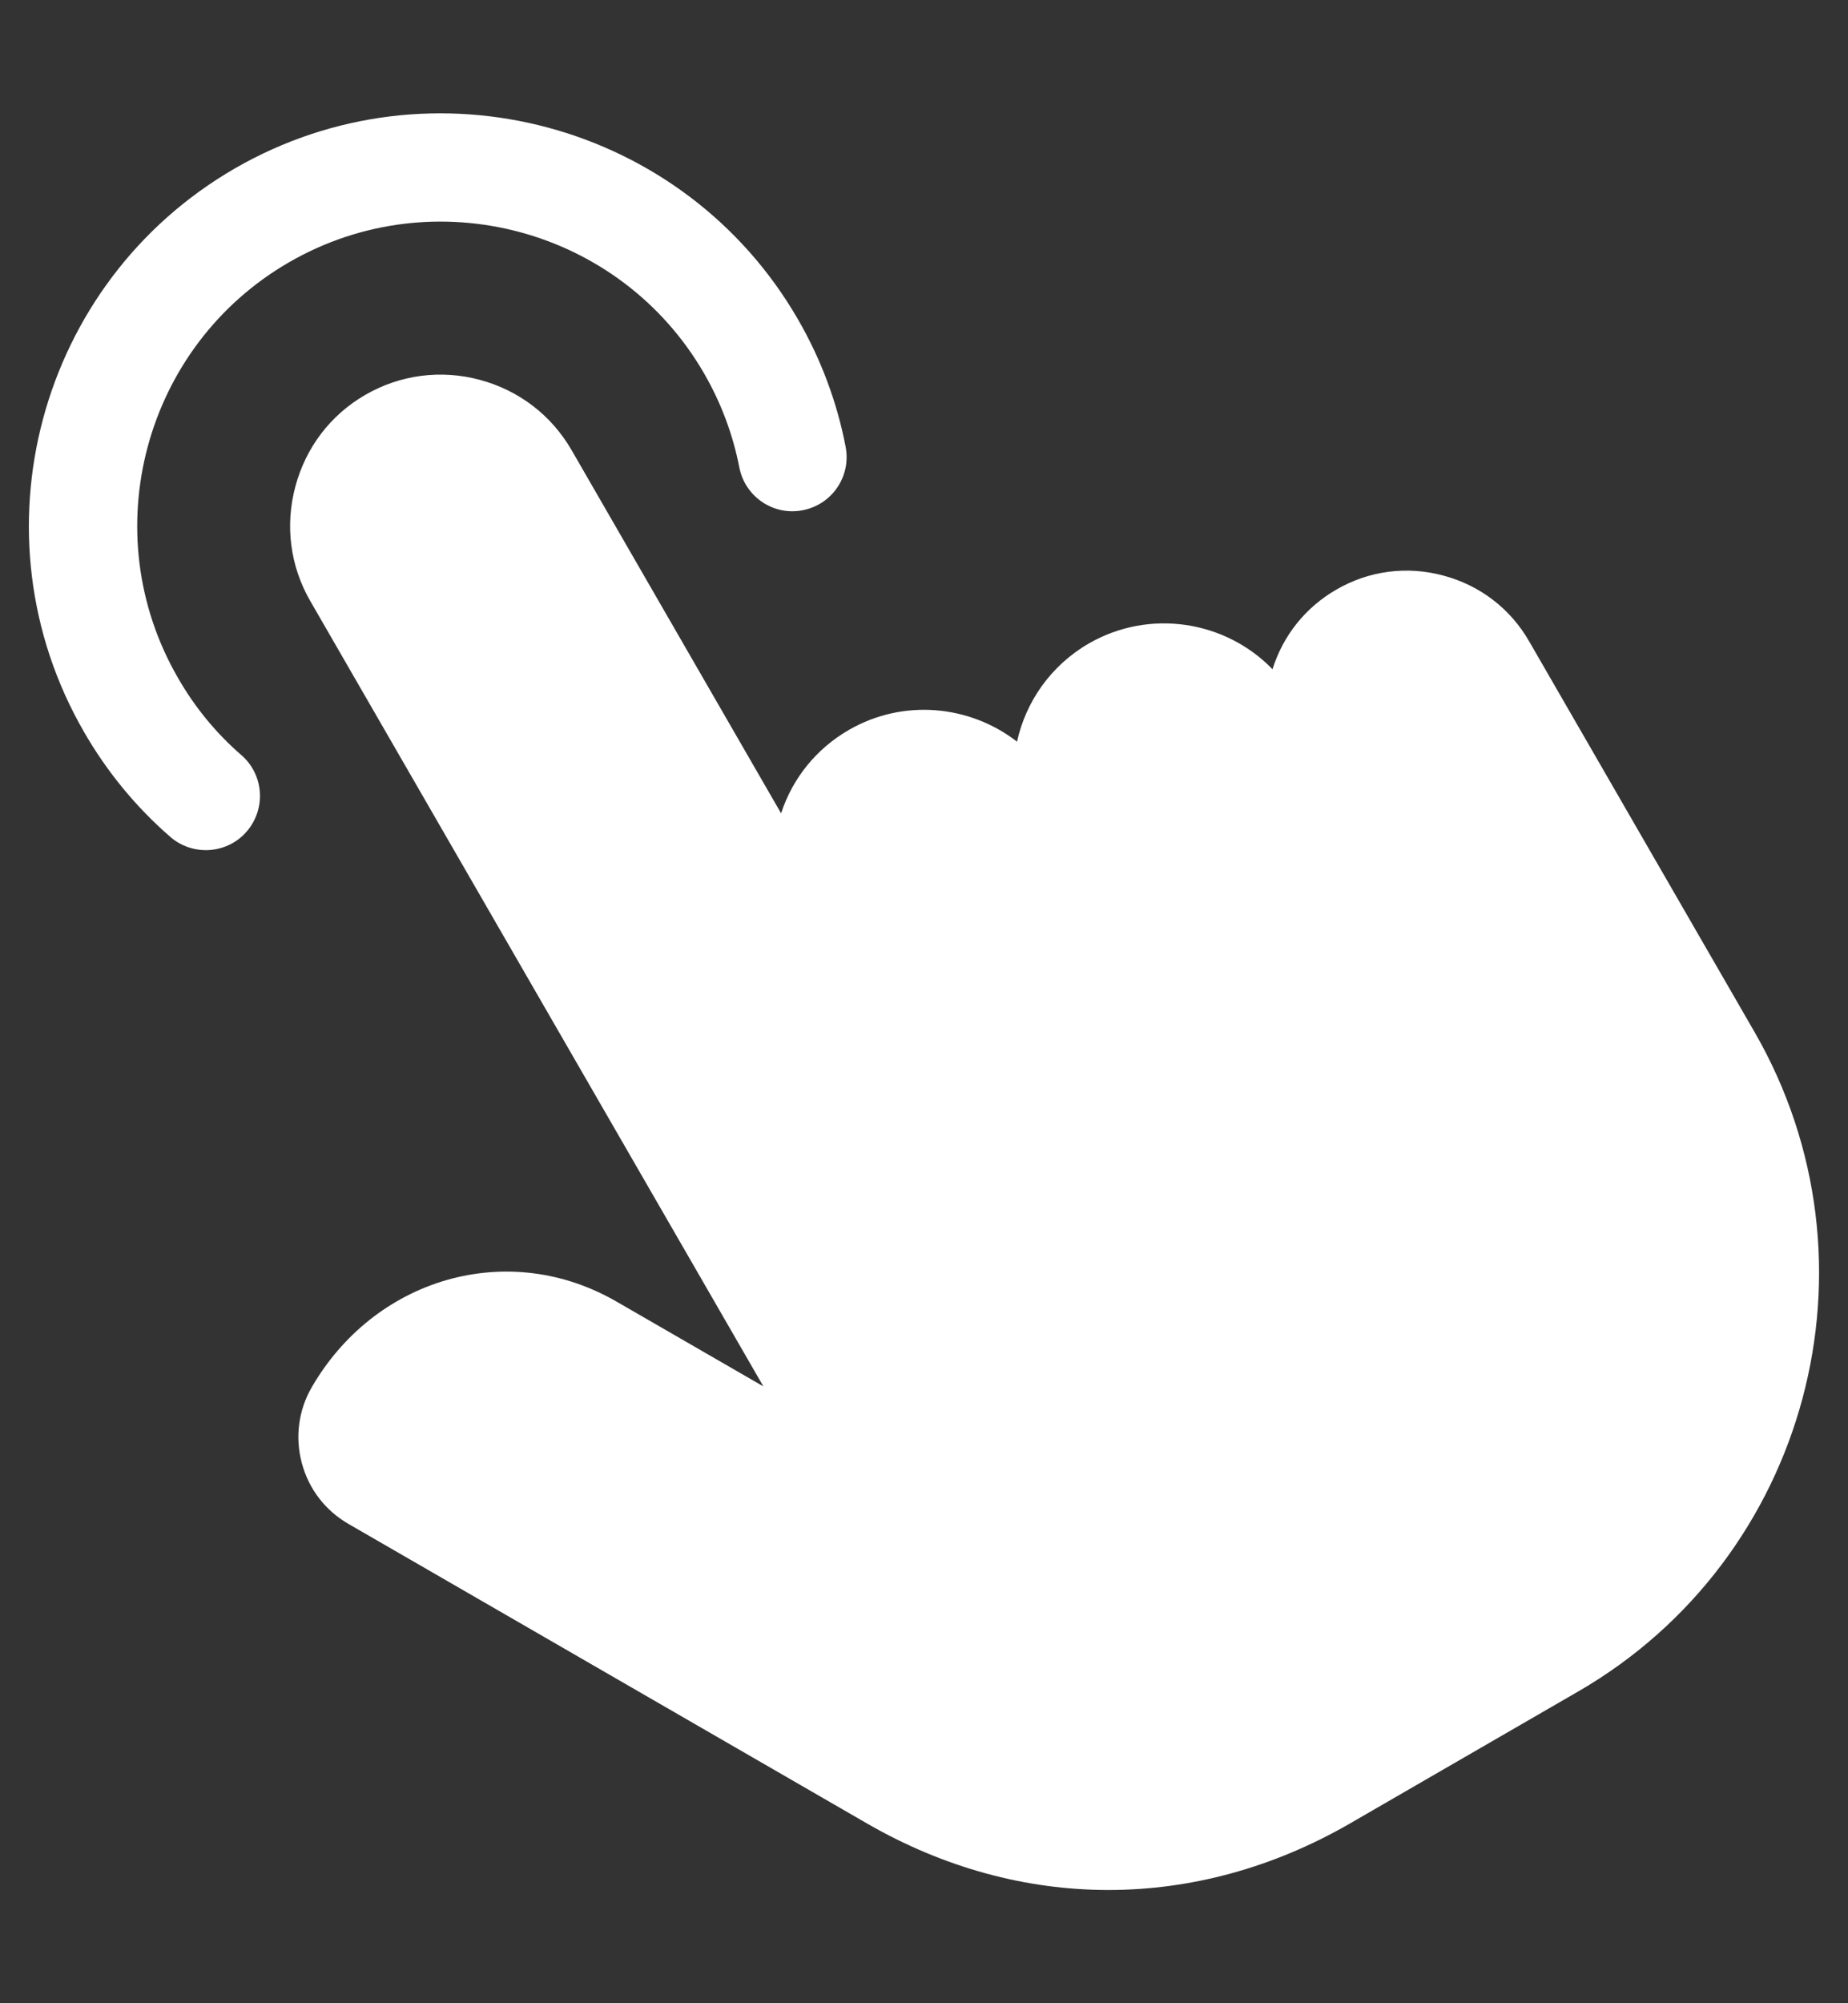 <svg width="12" height="13" viewBox="0 0 12 13" fill="none" xmlns="http://www.w3.org/2000/svg">
<rect x="0" y="0" width="12" height="13" fill="#333333" stroke="none"/>
<path d="M10.246 10.978L8.765 11.834C8.267 12.121 7.732 12.265 7.198 12.265C6.663 12.265 6.129 12.121 5.631 11.834L2.262 9.889C2.112 9.802 2.005 9.663 1.96 9.495C1.915 9.327 1.938 9.152 2.024 9.003C2.222 8.661 2.531 8.415 2.896 8.308C3.269 8.2 3.662 8.249 4.004 8.447L4.957 8.997L2.014 3.899C1.884 3.673 1.85 3.41 1.918 3.157C1.986 2.903 2.147 2.692 2.373 2.562C2.598 2.432 2.862 2.397 3.116 2.465C3.369 2.533 3.58 2.694 3.711 2.92L5.072 5.278C5.147 5.049 5.302 4.858 5.512 4.737C5.867 4.532 6.298 4.576 6.604 4.813C6.661 4.554 6.823 4.319 7.07 4.176C7.466 3.948 7.958 4.028 8.263 4.343C8.332 4.123 8.478 3.941 8.678 3.826C8.888 3.704 9.135 3.671 9.372 3.735C9.609 3.798 9.807 3.949 9.929 4.161L11.393 6.697C12.257 8.194 11.742 10.115 10.246 10.978V10.978ZM1.877 1.702C2.819 1.158 4.029 1.482 4.573 2.425C4.682 2.614 4.759 2.819 4.801 3.034C4.838 3.224 5.023 3.349 5.213 3.311C5.404 3.274 5.528 3.09 5.491 2.899C5.435 2.608 5.33 2.329 5.182 2.073C4.444 0.795 2.803 0.356 1.525 1.093C0.247 1.831 -0.192 3.472 0.545 4.749C0.693 5.006 0.882 5.237 1.106 5.431C1.17 5.487 1.252 5.517 1.336 5.517C1.435 5.517 1.533 5.476 1.602 5.396C1.729 5.249 1.714 5.027 1.567 4.9C1.402 4.757 1.263 4.587 1.155 4.398C0.611 3.456 0.935 2.246 1.877 1.702V1.702Z" fill="white"/>
</svg>
